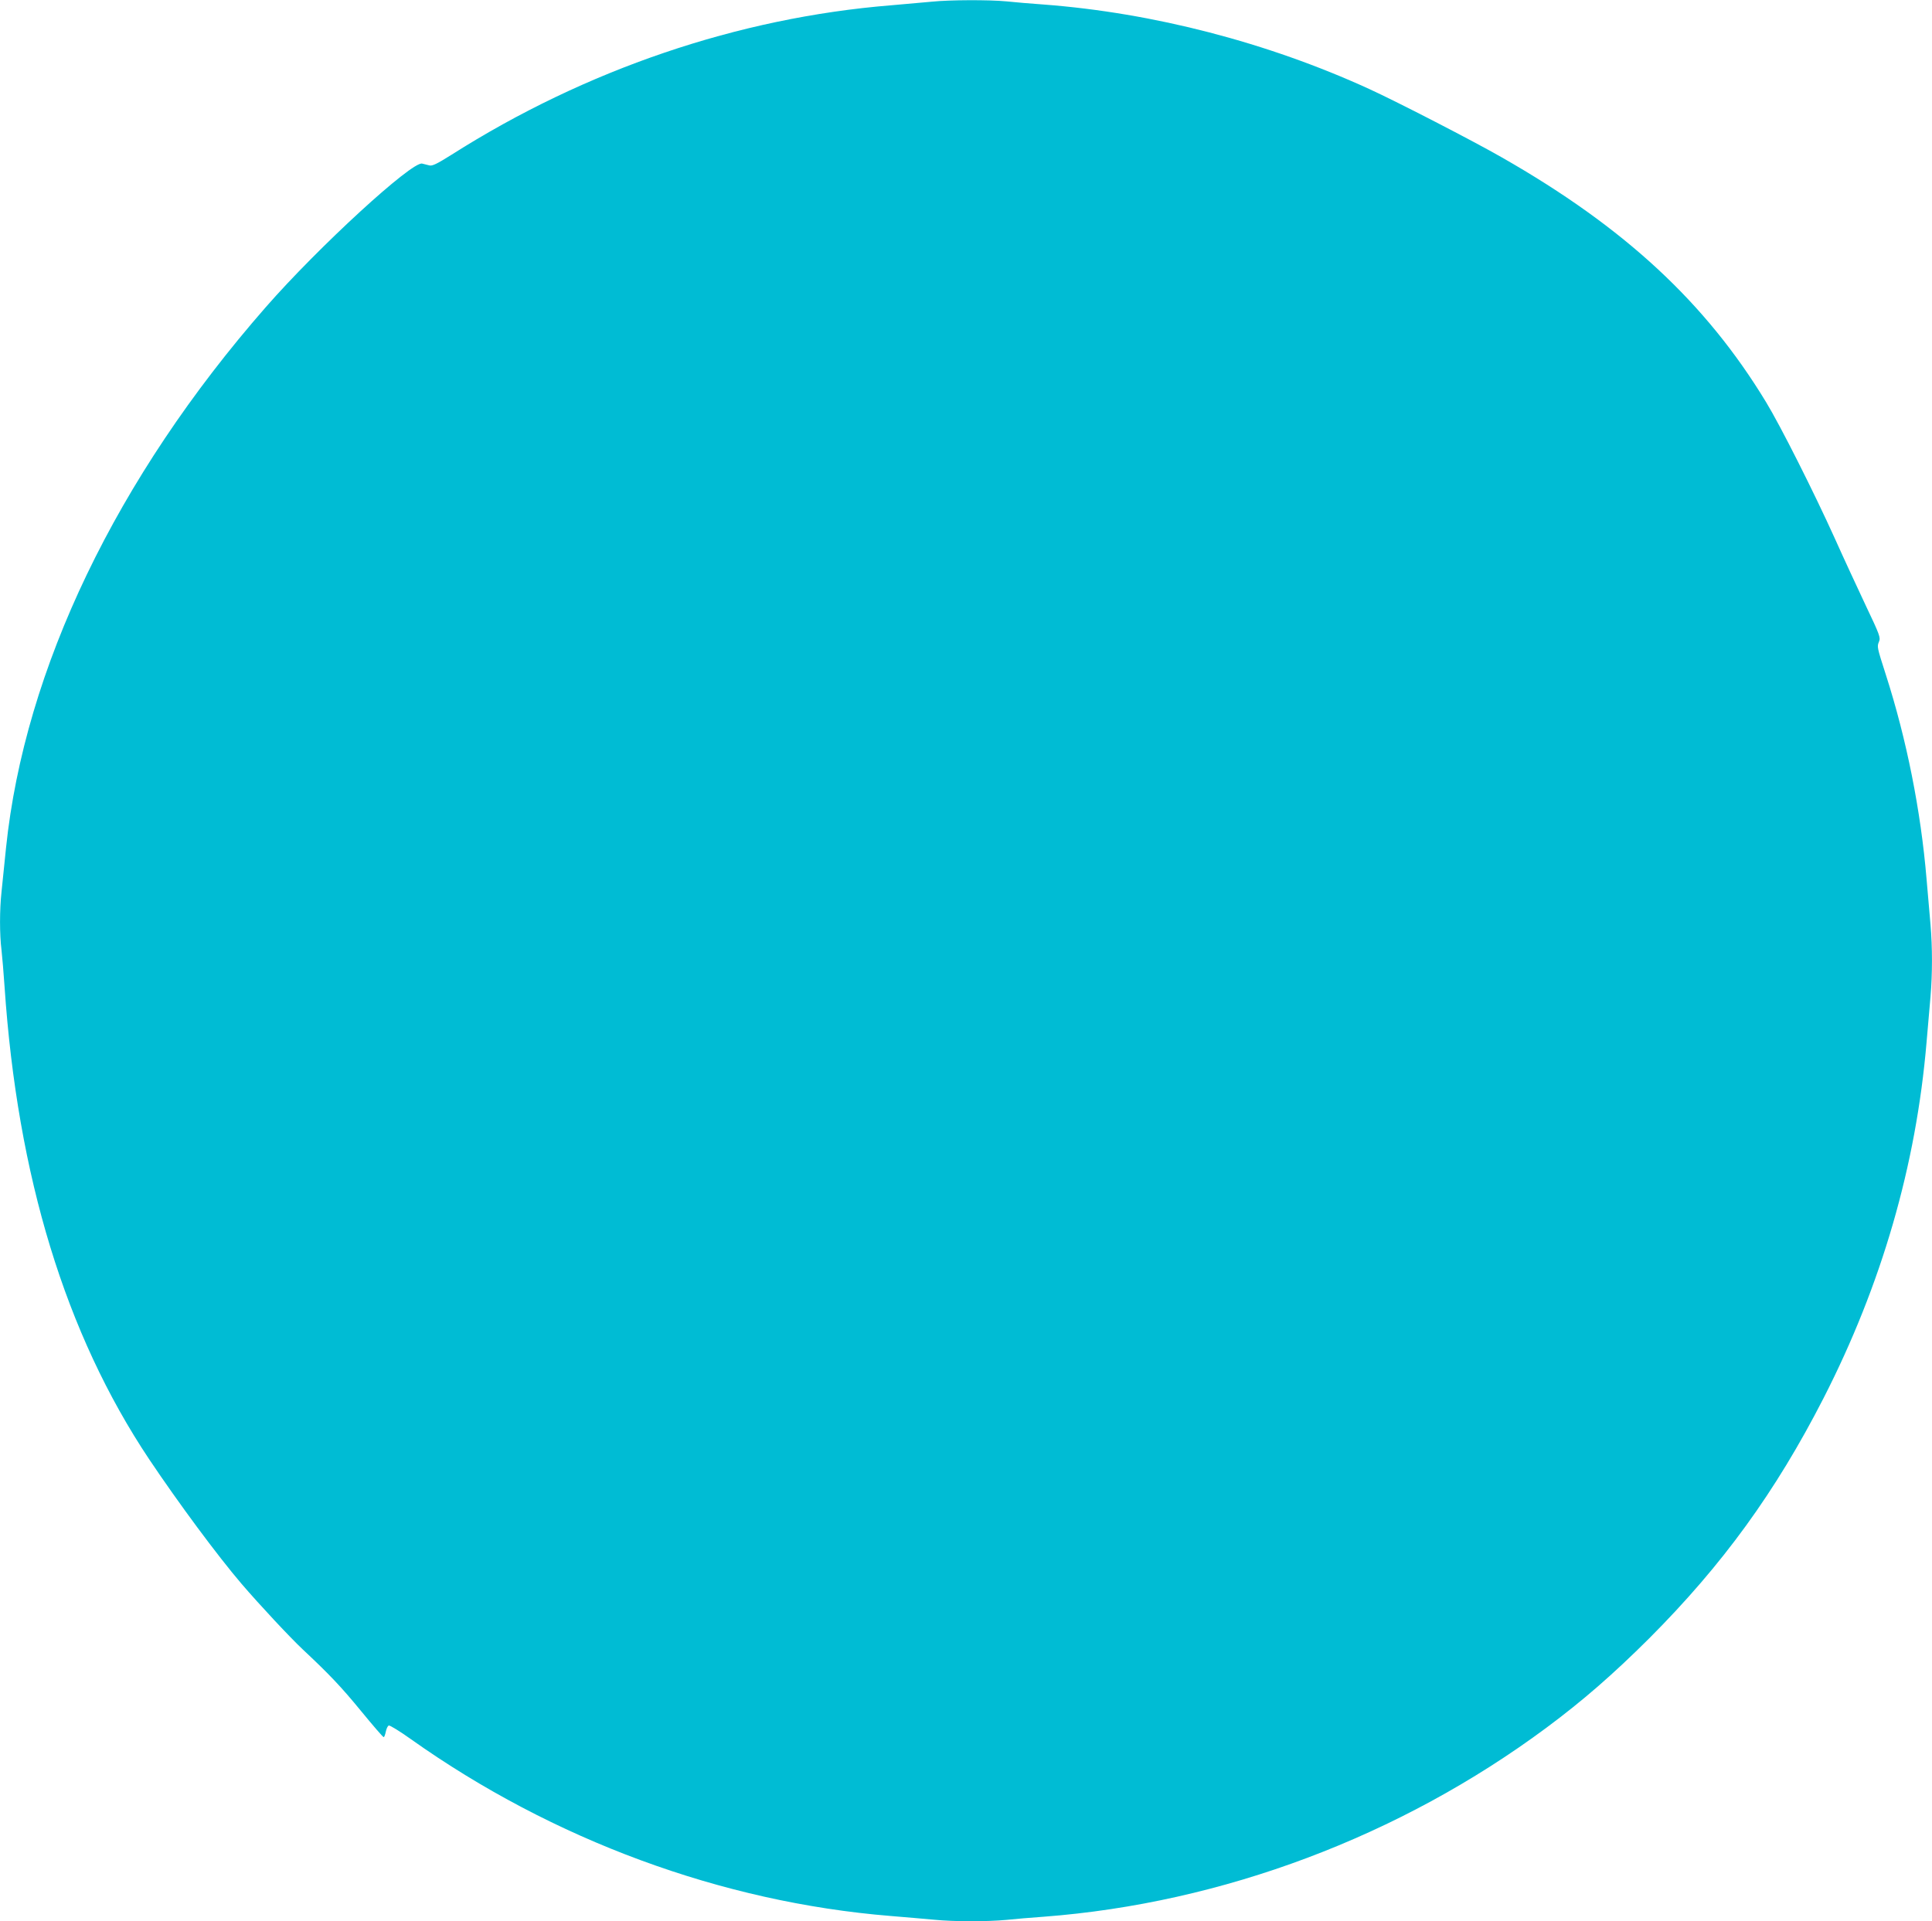 <?xml version="1.0" standalone="no"?>
<!DOCTYPE svg PUBLIC "-//W3C//DTD SVG 20010904//EN"
 "http://www.w3.org/TR/2001/REC-SVG-20010904/DTD/svg10.dtd">
<svg version="1.0" xmlns="http://www.w3.org/2000/svg"
 width="1280pt" height="1273pt" viewBox="0 0 1280 1273"
 preserveAspectRatio="xMidYMid meet">
<g transform="translate(0,1273) scale(0.1,-0.1)"
fill="#00bcd4" stroke="none">
<path d="M6175 12719 c-44 -4 -165 -15 -270 -24 -1014 -82 -2025 -426 -2913
-990 -97 -61 -128 -76 -147 -71 -14 3 -35 9 -48 12 -67 17 -687 -552 -1036
-951 -989 -1130 -1598 -2398 -1721 -3582 -11 -109 -25 -241 -30 -293 -13 -120
-13 -282 0 -385 5 -44 14 -152 20 -240 85 -1259 404 -2304 959 -3135 193 -288
452 -638 612 -825 121 -141 320 -354 405 -434 176 -165 254 -247 386 -408 78
-95 145 -173 150 -173 4 0 10 16 14 36 4 19 12 38 20 41 7 2 73 -38 147 -91
940 -667 2059 -1080 3177 -1171 102 -8 232 -20 290 -25 132 -13 350 -13 477
-1 54 6 166 15 248 21 1183 90 2360 532 3330 1252 241 179 442 354 681 592
487 488 838 972 1155 1591 385 753 614 1543 683 2360 9 99 20 234 26 300 13
153 13 327 0 480 -6 66 -17 201 -26 300 -38 453 -132 926 -270 1355 -59 184
-59 185 -45 219 11 26 5 44 -87 237 -54 115 -148 317 -207 449 -137 303 -359
744 -454 900 -399 658 -936 1157 -1749 1621 -188 108 -694 369 -882 455 -671
307 -1429 504 -2155 559 -82 6 -194 15 -248 21 -114 11 -377 10 -492 -2z"/>
</g>
</svg>
